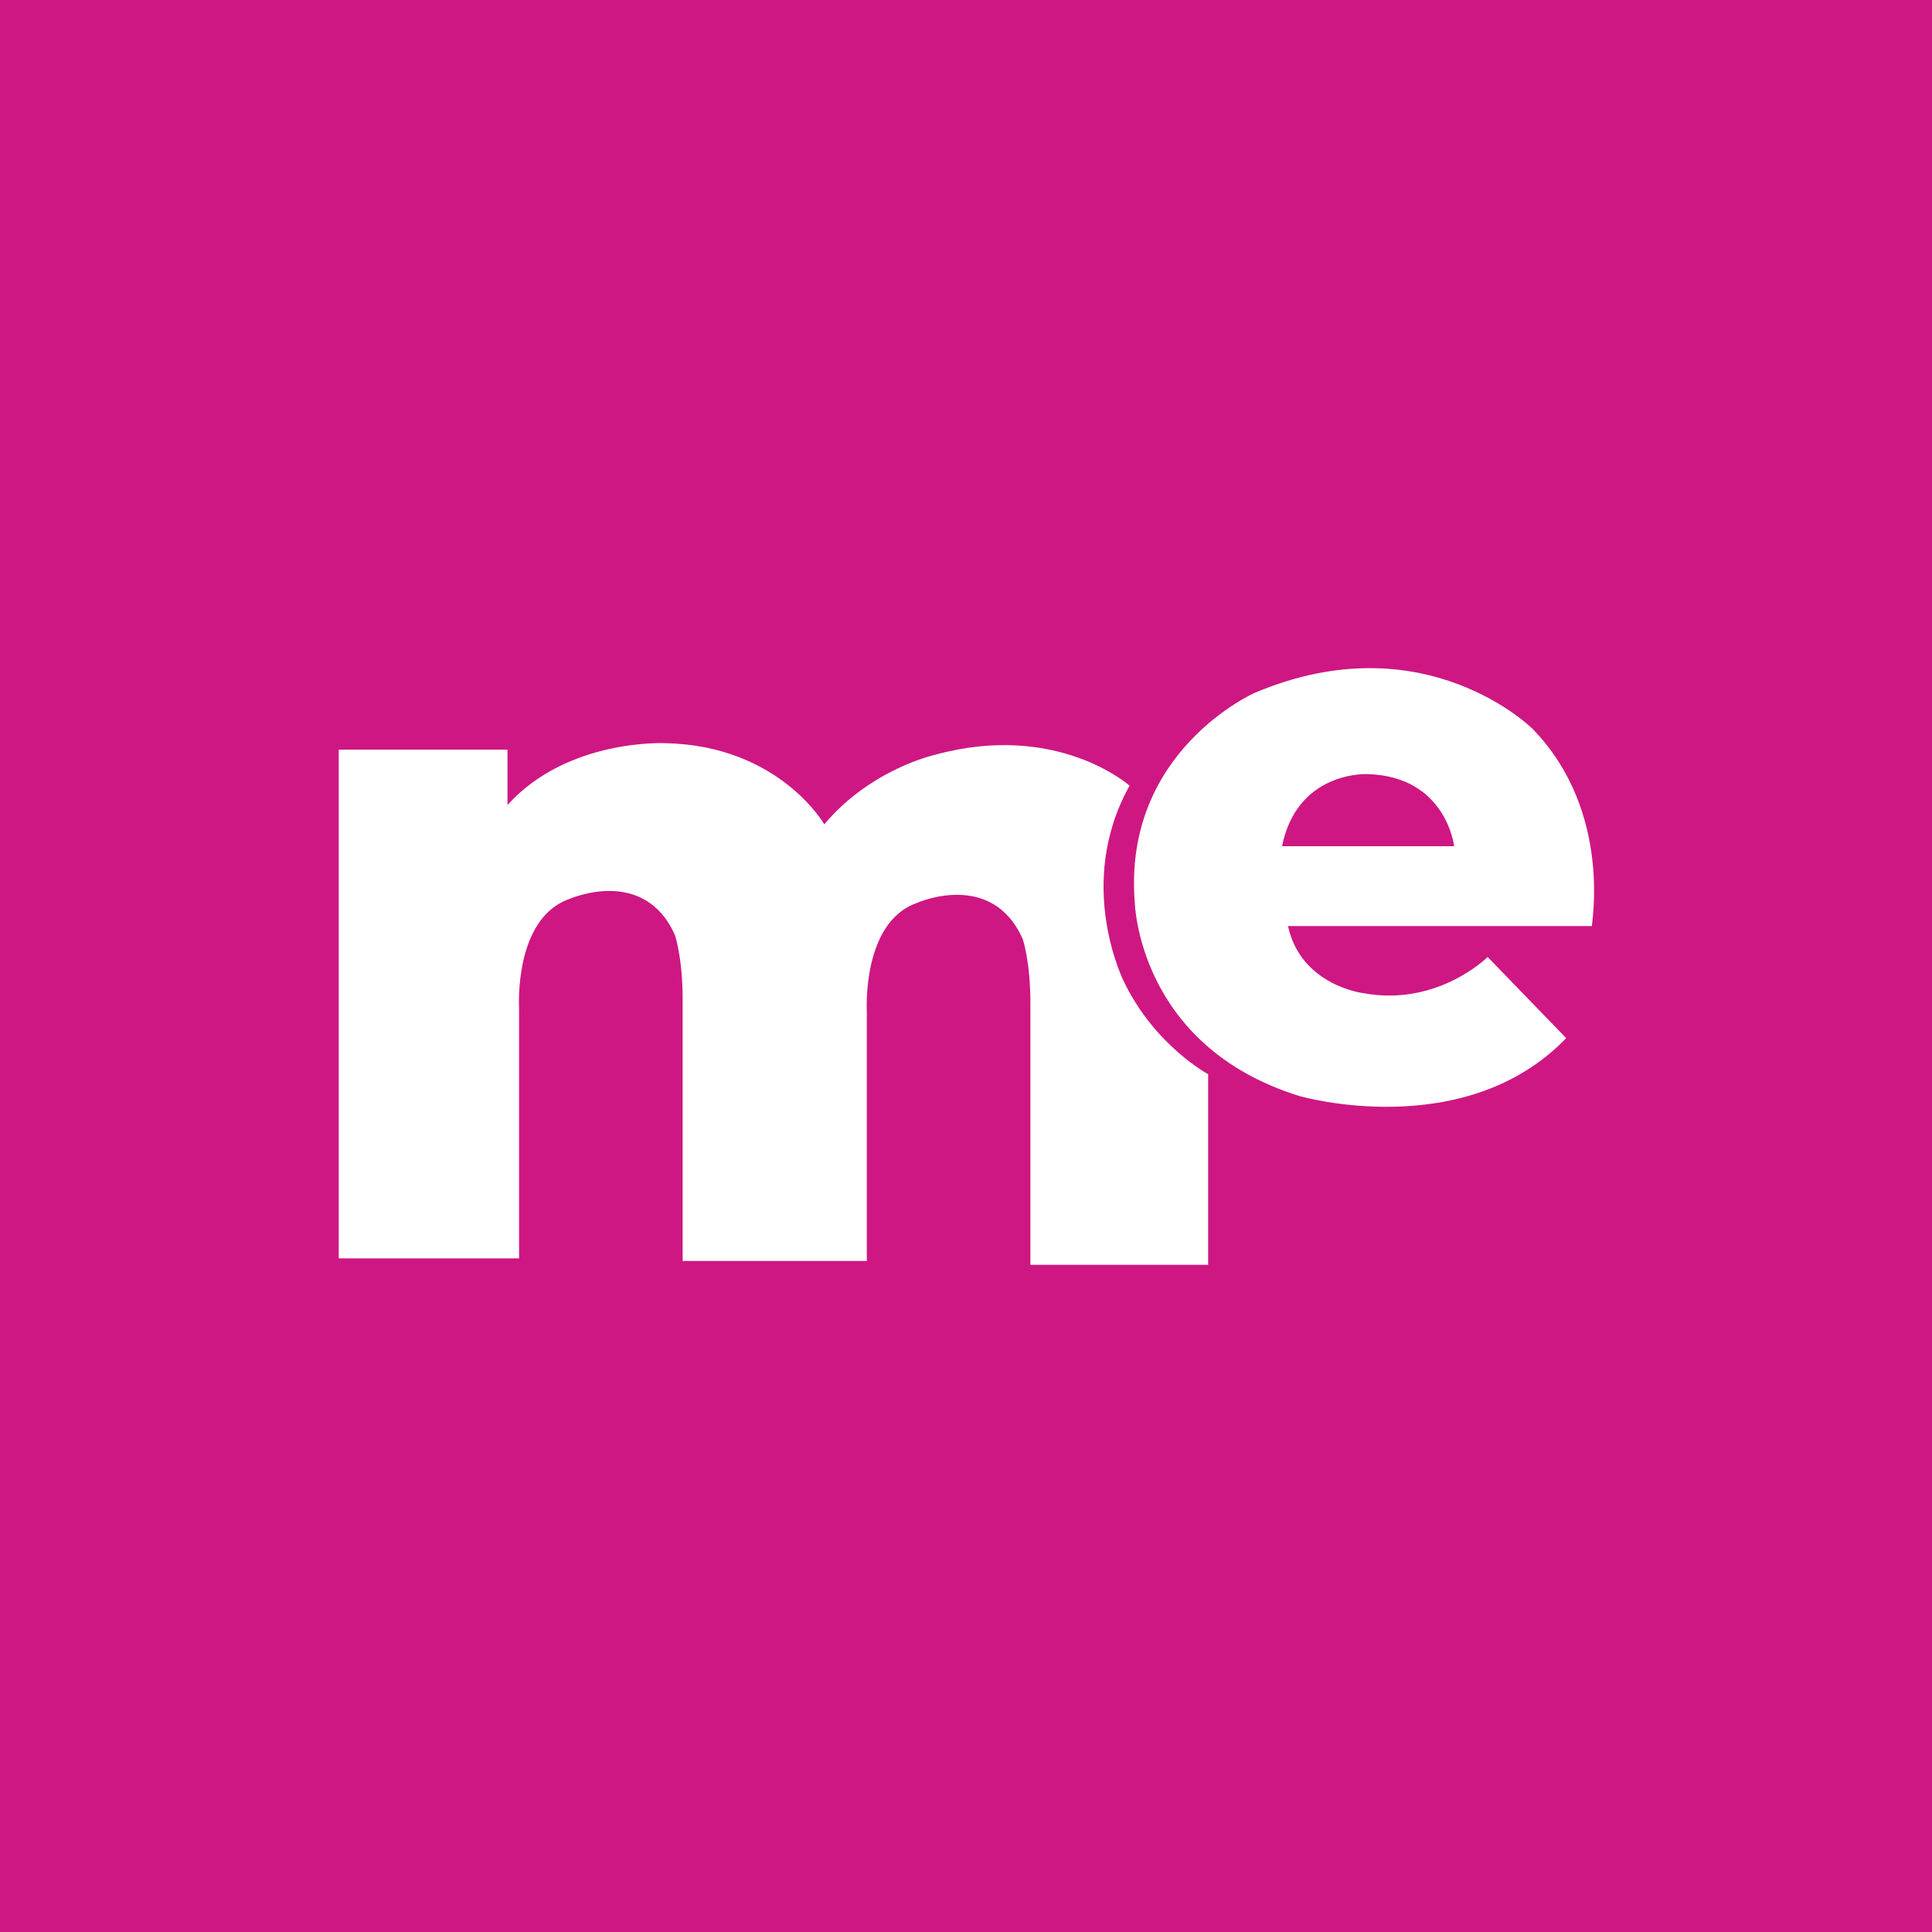 <?xml version="1.0" encoding="utf-8"?>
<!-- Generator: Adobe Illustrator 27.9.0, SVG Export Plug-In . SVG Version: 6.00 Build 0)  -->
<svg version="1.1" id="Layer_1" xmlns="http://www.w3.org/2000/svg" xmlns:xlink="http://www.w3.org/1999/xlink" x="0px" y="0px"
	 viewBox="0 0 150 150" style="enable-background:new 0 0 150 150;" xml:space="preserve">
<style type="text/css">
	.st0{fill:#CE1782;}
	.st1{fill:#FFFFFF;}
</style>
<rect class="st0" width="150" height="150"/>
<g>
	<path class="st1" d="M26.3,58.1v39.6h14V78.2c0,0-0.4-6.9,3.9-8.4c0,0,5.8-2.6,8.2,2.8c0,0,0.6,1.7,0.6,5v20.3h3.5h10.8V78.5
		c0,0-0.4-6.9,3.9-8.4c0,0,5.8-2.6,8.2,2.8c0,0,0.6,1.7,0.6,5v20.3h13.8V83.4c0,0-4.1-2.2-6.5-7.1c0,0-3.9-7.6,0.4-15.3
		c0,0-5.6-5-15.1-2.4c0,0-5,1.1-8.6,5.4c0,0-3.5-6.1-12.3-6.3c0,0-7.6-0.4-12.3,4.8v-4.3H26.3z"/>
	<path class="st1" d="M119,56.6c0,0-8.4-8.4-21.6-2.8c0,0-10.2,4.5-9.3,16.2c0,0,0.2,11.2,12.8,15.1c0,0,12.8,3.7,20.7-4.5l-6.1-6.3
		c0,0-3.9,3.9-9.7,2.8c0,0-4.8-0.6-5.8-5.2h23.6C123.5,72,125.3,63.1,119,56.6z M99.5,65.9c1.1-6.1,6.7-5.8,6.7-5.8
		c6.1,0.2,6.7,5.6,6.7,5.6H99.5V65.9z"/>
</g>
</svg>
